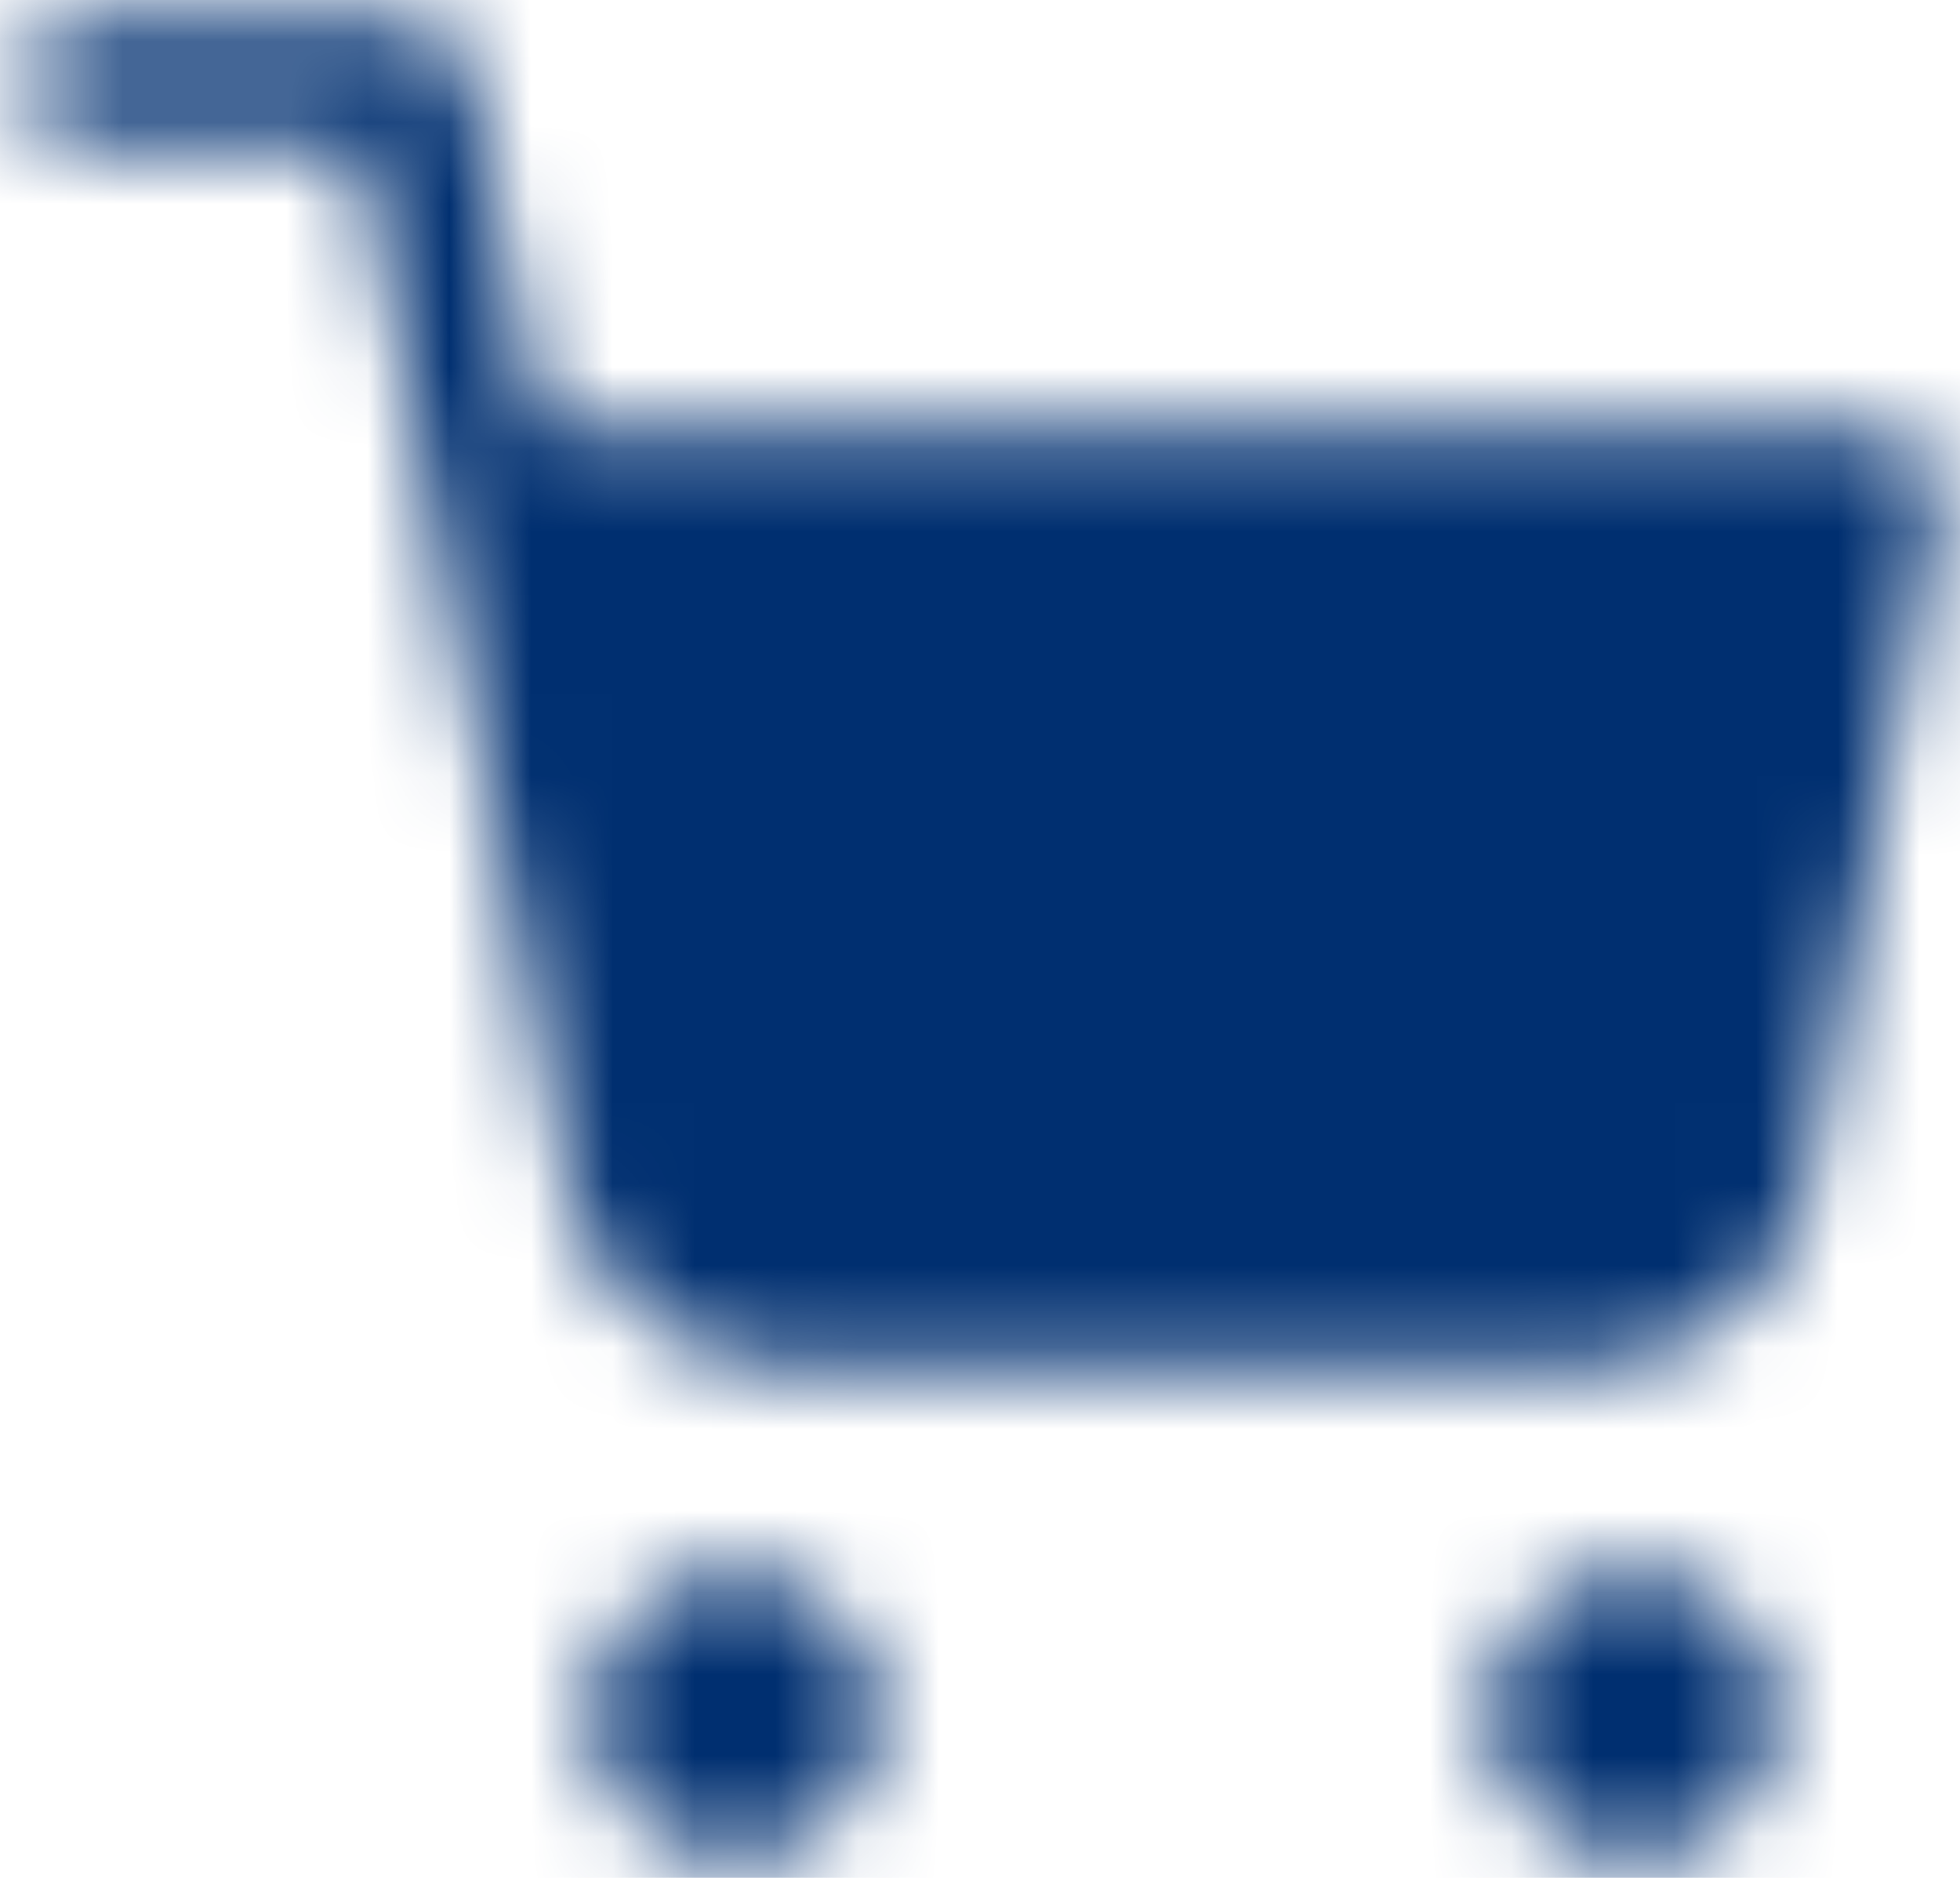 <?xml version="1.0" encoding="UTF-8"?>
<svg width="24px" height="23px" viewBox="0 0 24 23" version="1.1" xmlns="http://www.w3.org/2000/svg" xmlns:xlink="http://www.w3.org/1999/xlink">
    <!-- Generator: Sketch 63.1 (92452) - https://sketch.com -->
    <title>S / shopping-cart</title>
    <desc>Created with Sketch.</desc>
    <defs>
        <path d="M9,20.25 C9.966,20.25 10.75,21.034 10.75,22 C10.75,22.966 9.966,23.75 9,23.75 C8.034,23.75 7.25,22.966 7.25,22 C7.25,21.034 8.034,20.25 9,20.25 Z M20,20.25 C20.966,20.25 21.75,21.034 21.75,22 C21.75,22.966 20.966,23.75 20,23.75 C19.034,23.75 18.25,22.966 18.25,22 C18.25,21.034 19.034,20.25 20,20.25 Z M5,1.25 C5.357,1.25 5.665,1.502 5.735,1.852 L5.735,1.852 L6.621,6.25 L23,6.25 C23.47,6.25 23.825,6.678 23.737,7.14 L23.737,7.14 L22.132,15.563 C21.851,16.829 20.729,17.75 19.4,17.75 L19.4,17.75 L9.7,17.75 C8.331,17.75 7.233,16.887 6.965,15.548 L6.965,15.548 L5.293,7.251 C5.27,7.185 5.255,7.116 5.251,7.044 L5.251,7.044 L4.386,2.75 L1,2.75 C0.586,2.75 0.25,2.414 0.25,2 C0.25,1.586 0.586,1.25 1,1.25 L1,1.25 Z" id="path-44"></path>
    </defs>
    <g id="3-Style-Guide" stroke="none" stroke-width="1" fill="none" fill-rule="evenodd">
        <g id="9-ICONS" transform="translate(-1144, -360)">
            <g id="S-/-shopping-cart" transform="translate(1144, 359)">
                <mask id="mask-2" fill="white">
                    <use xlink:href="#path-44"></use>
                </mask>
                <g id="Mask" fill-rule="nonzero"></g>
                <g id="01-color" mask="url(#mask-2)" fill="#002F70" fill-rule="evenodd">
                    <g id="Atoms-/-Color">
                        <rect id="🎨-Color" x="0" y="0" width="24" height="24"></rect>
                    </g>
                </g>
            </g>
        </g>
    </g>
</svg>
